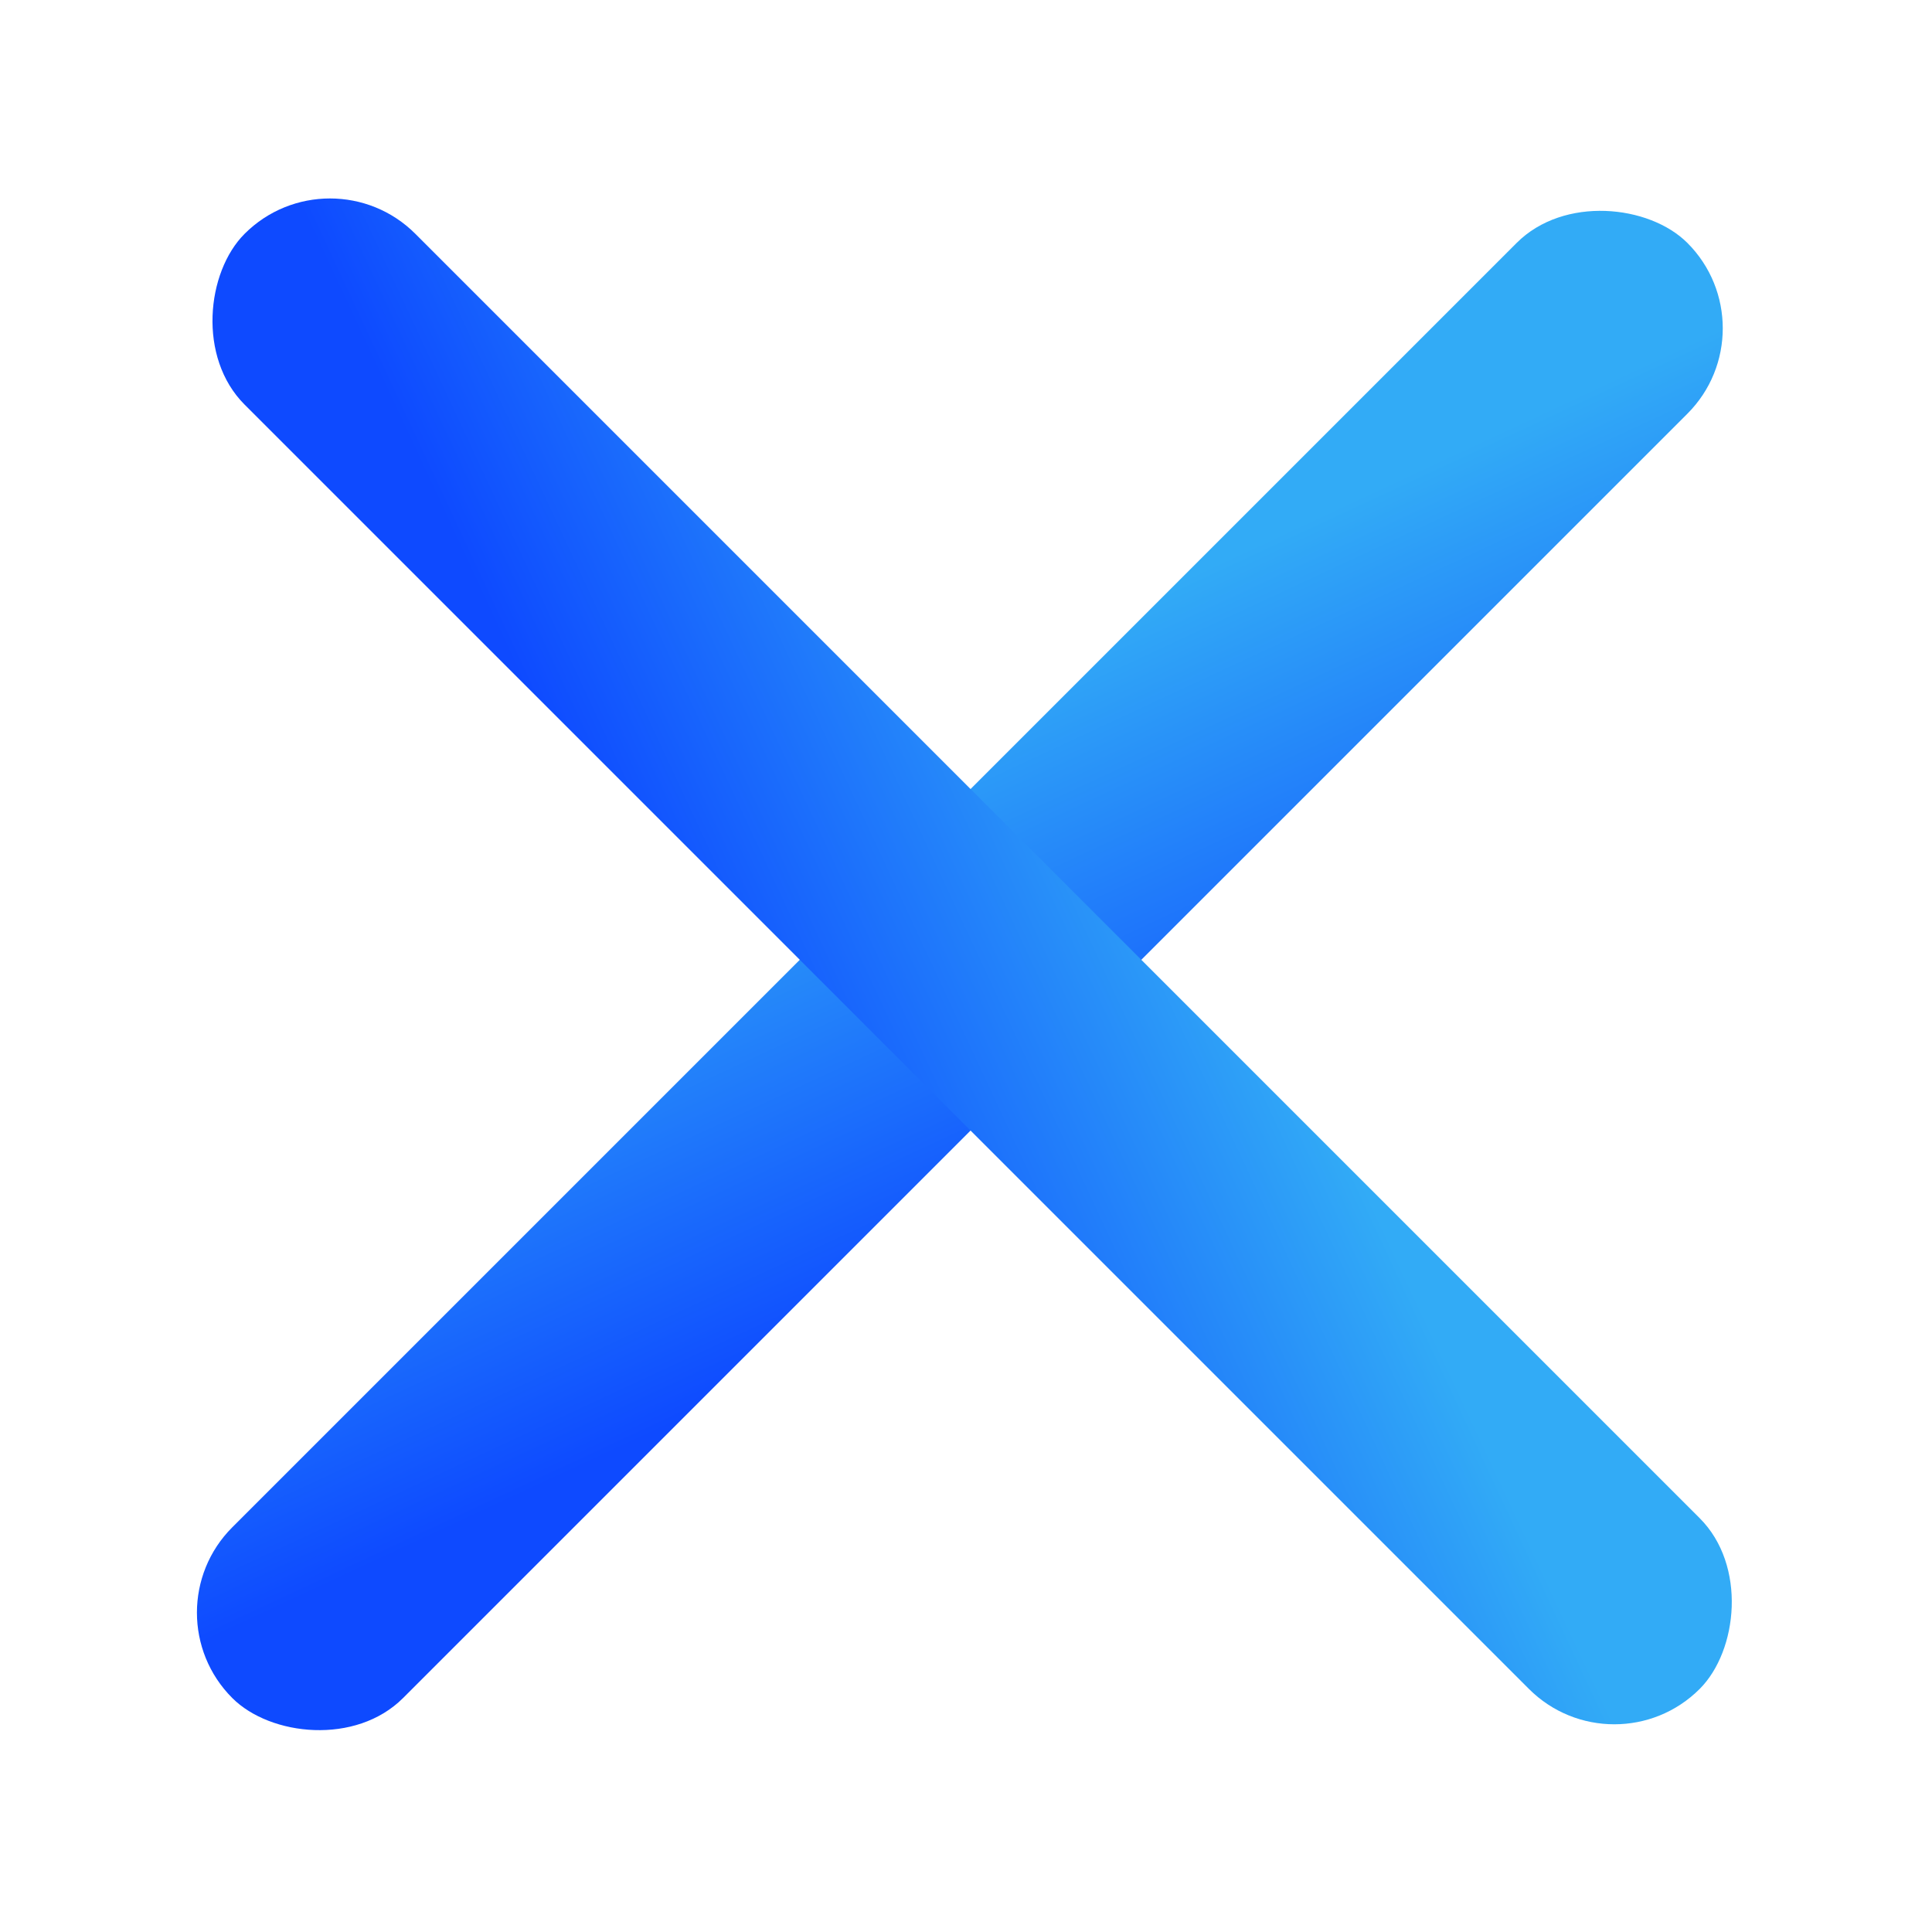 <svg width="24" height="24" viewBox="0 0 24 24" fill="none" xmlns="http://www.w3.org/2000/svg">
<rect x="1.825" y="20.033" width="25.563" height="3" rx="1.5" transform="rotate(-45 1.825 20.033)" fill="url(#paint0_linear_4943_3457)"/>
<rect x="4.099" y="1.844" width="25.563" height="3" rx="1.5" transform="rotate(45 4.099 1.844)" fill="url(#paint1_linear_4943_3457)"/>
<defs>
<linearGradient id="paint0_linear_4943_3457" x1="14.607" y1="18.083" x2="12.262" y2="24.519" gradientUnits="userSpaceOnUse">
<stop stop-color="#32ABF6"/>
<stop offset="1" stop-color="#0E4AFF"/>
</linearGradient>
<linearGradient id="paint1_linear_4943_3457" x1="16.88" y1="-0.106" x2="14.536" y2="6.33" gradientUnits="userSpaceOnUse">
<stop stop-color="#32ABF6"/>
<stop offset="1" stop-color="#0E4AFF"/>
</linearGradient>
</defs>
</svg>
